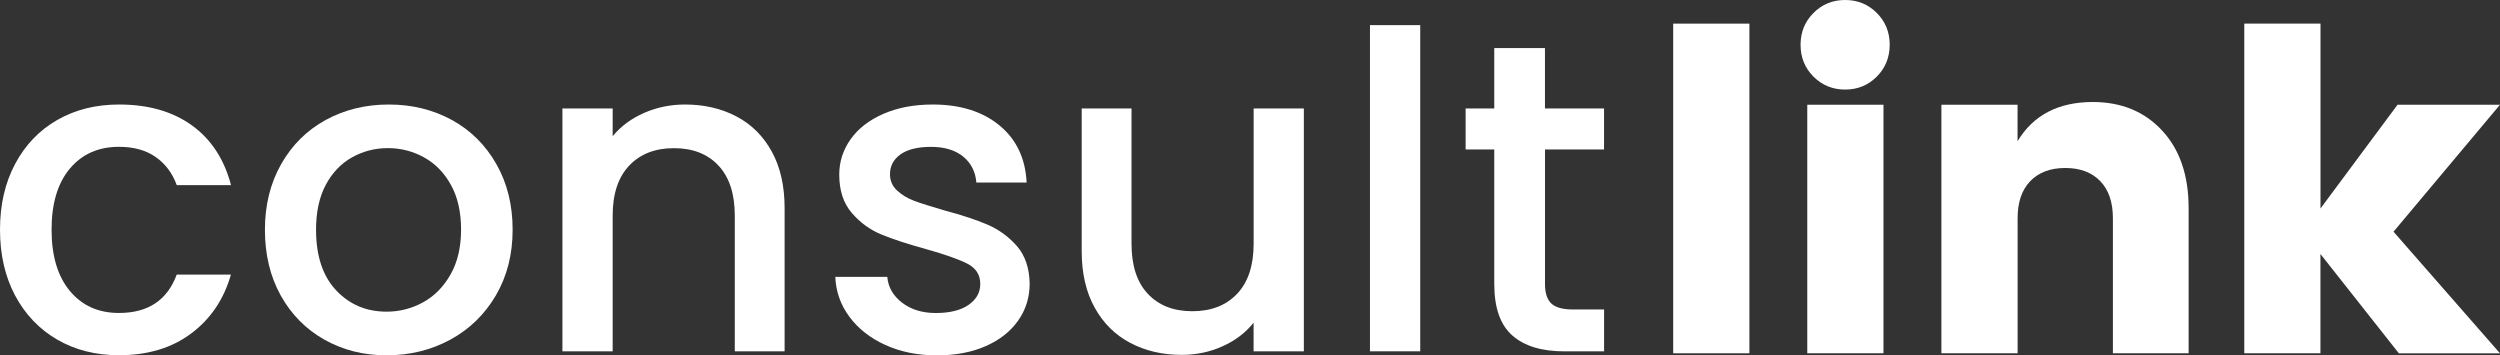<?xml version="1.0" encoding="UTF-8"?>
<svg xmlns="http://www.w3.org/2000/svg" height="73.67" viewBox="0 0 518.35 73.67" width="518.35">
  <rect x="0" y="0" width="518.35" height="73.67" fill="#333333" stroke="none"/>
  <g fill="#fff">
    <path d="m3.15 33.96c2.1-3.93 5.01-6.96 8.73-9.09s7.98-3.2 12.8-3.2c6.09 0 11.14 1.45 15.13 4.34s6.69 7.02 8.09 12.38h-11.25c-.91-2.5-2.37-4.44-4.39-5.85-2.01-1.4-4.54-2.1-7.59-2.1-4.27 0-7.66 1.51-10.19 4.52-2.53 3.02-3.79 7.24-3.79 12.66s1.26 9.66 3.79 12.7c2.53 3.05 5.92 4.57 10.19 4.57 6.03 0 10.02-2.65 11.97-7.96h11.24c-1.46 5.12-4.2 9.19-8.23 12.2-4.02 3.02-9.02 4.52-14.99 4.52-4.81 0-9.08-1.08-12.8-3.24s-6.63-5.21-8.73-9.14c-2.08-3.91-3.13-8.47-3.13-13.65s1.05-9.73 3.15-13.66z"></path>
    <path d="m67.27 70.43c-3.84-2.16-6.85-5.21-9.05-9.14-2.19-3.93-3.29-8.49-3.29-13.66 0-5.12 1.13-9.66 3.38-13.62s5.33-7.01 9.23-9.14 8.26-3.2 13.07-3.2 9.17 1.07 13.07 3.2 6.97 5.18 9.23 9.14 3.38 8.5 3.38 13.62-1.16 9.66-3.47 13.61c-2.32 3.96-5.47 7.02-9.46 9.19-3.99 2.16-8.39 3.24-13.21 3.24-4.75 0-9.04-1.08-12.88-3.24zm20.42-7.73c2.35-1.28 4.25-3.2 5.71-5.76s2.2-5.66 2.2-9.32-.7-6.75-2.1-9.28-3.26-4.43-5.58-5.71c-2.31-1.28-4.81-1.92-7.49-1.92s-5.16.64-7.45 1.92c-2.28 1.28-4.1 3.19-5.44 5.71-1.34 2.53-2.01 5.62-2.01 9.28 0 5.42 1.38 9.61 4.16 12.57 2.77 2.95 6.26 4.43 10.46 4.43 2.68 0 5.2-.64 7.54-1.92z"></path>
    <path d="m152.67 24.13c3.14 1.65 5.59 4.08 7.36 7.31s2.65 7.13 2.65 11.7v29.7h-10.33v-28.14c0-4.51-1.13-7.96-3.38-10.37-2.26-2.41-5.33-3.61-9.23-3.61s-6.99 1.2-9.28 3.61c-2.28 2.41-3.43 5.86-3.43 10.37v28.15h-10.42v-50.36h10.42v5.75c1.7-2.07 3.89-3.68 6.54-4.84 2.65-1.15 5.47-1.73 8.45-1.73 3.97 0 7.52.82 10.65 2.46z"></path>
    <path d="m183.56 71.52c-3.14-1.43-5.62-3.38-7.45-5.85s-2.8-5.22-2.92-8.27h10.78c.18 2.14 1.2 3.92 3.06 5.35s4.19 2.15 6.99 2.15c2.92 0 5.19-.57 6.81-1.69 1.62-1.13 2.42-2.57 2.42-4.34 0-1.89-.9-3.29-2.7-4.21-1.8-.91-4.65-1.92-8.54-3.01-3.78-1.04-6.85-2.04-9.23-3.02-2.38-.97-4.43-2.47-6.17-4.48-1.73-2.01-2.6-4.66-2.6-7.95 0-2.68.79-5.13 2.38-7.36 1.58-2.22 3.85-3.97 6.81-5.25 2.95-1.28 6.35-1.92 10.19-1.92 5.72 0 10.34 1.45 13.85 4.34 3.5 2.89 5.38 6.84 5.62 11.84h-10.42c-.18-2.25-1.1-4.05-2.74-5.39-1.65-1.34-3.87-2.01-6.67-2.01-2.74 0-4.85.52-6.31 1.55-1.46 1.04-2.19 2.41-2.19 4.11 0 1.34.48 2.47 1.46 3.38s2.16 1.63 3.56 2.15 3.47 1.18 6.21 1.97c3.66.98 6.66 1.96 9 2.97s4.37 2.48 6.08 4.43c1.7 1.95 2.59 4.54 2.65 7.77 0 2.86-.79 5.42-2.38 7.68s-3.82 4.02-6.72 5.3c-2.89 1.28-6.29 1.92-10.19 1.92-3.95-.01-7.5-.73-10.64-2.16z"></path>
    <path d="m270.34 22.49v50.36h-10.42v-5.94c-1.65 2.07-3.79 3.7-6.44 4.89s-5.47 1.78-8.45 1.78c-3.96 0-7.51-.82-10.65-2.47-3.14-1.64-5.61-4.08-7.4-7.31-1.8-3.23-2.7-7.13-2.7-11.7v-29.61h10.33v28.06c0 4.51 1.12 7.97 3.38 10.37 2.26 2.41 5.33 3.61 9.23 3.61s6.99-1.2 9.28-3.61c2.28-2.41 3.43-5.86 3.43-10.37v-28.06z"></path>
    <path d="m294.47 5.21v67.63h-10.42v-67.63z"></path>
    <path d="m320.34 30.99v27.88c0 1.89.44 3.24 1.32 4.07.88.82 2.39 1.23 4.53 1.23h6.4v8.68h-8.23c-4.69 0-8.29-1.09-10.79-3.29-2.5-2.19-3.75-5.76-3.75-10.69v-27.88h-5.94v-8.5h5.94v-12.53h10.51v12.53h12.25v8.5z"></path>
    <path d="m346.92 73.25v-68.35h15.8v68.35z"></path>
    <path d="m389.13 15.89c-1.79 1.79-3.97 2.68-6.56 2.68s-4.77-.89-6.56-2.68-2.68-3.99-2.68-6.6c0-2.62.89-4.82 2.68-6.6 1.79-1.8 3.97-2.69 6.56-2.69s4.77.89 6.56 2.68 2.68 3.99 2.68 6.6c0 2.62-.9 4.82-2.68 6.61zm-14.41 57.36v-51.54h15.8v51.54z"></path>
    <path d="m418.32 21.71v7.57c3.26-5.42 8.47-8.13 15.61-8.13 5.91 0 10.7 1.97 14.36 5.91s5.5 9.3 5.5 16.07v30.11h-15.7v-27.98c0-3.33-.88-5.9-2.63-7.71-1.76-1.82-4.17-2.72-7.25-2.72s-5.5.91-7.25 2.72c-1.76 1.82-2.63 4.39-2.63 7.71v27.99h-15.8v-51.54z"></path>
    <path d="m481.13 73.25h-15.8v-68.35h15.8v38.33l15.98-21.52h21.24l-22.08 26.33 22.08 25.22h-20.97l-16.26-20.6v20.59z"></path>
  </g>
</svg>
